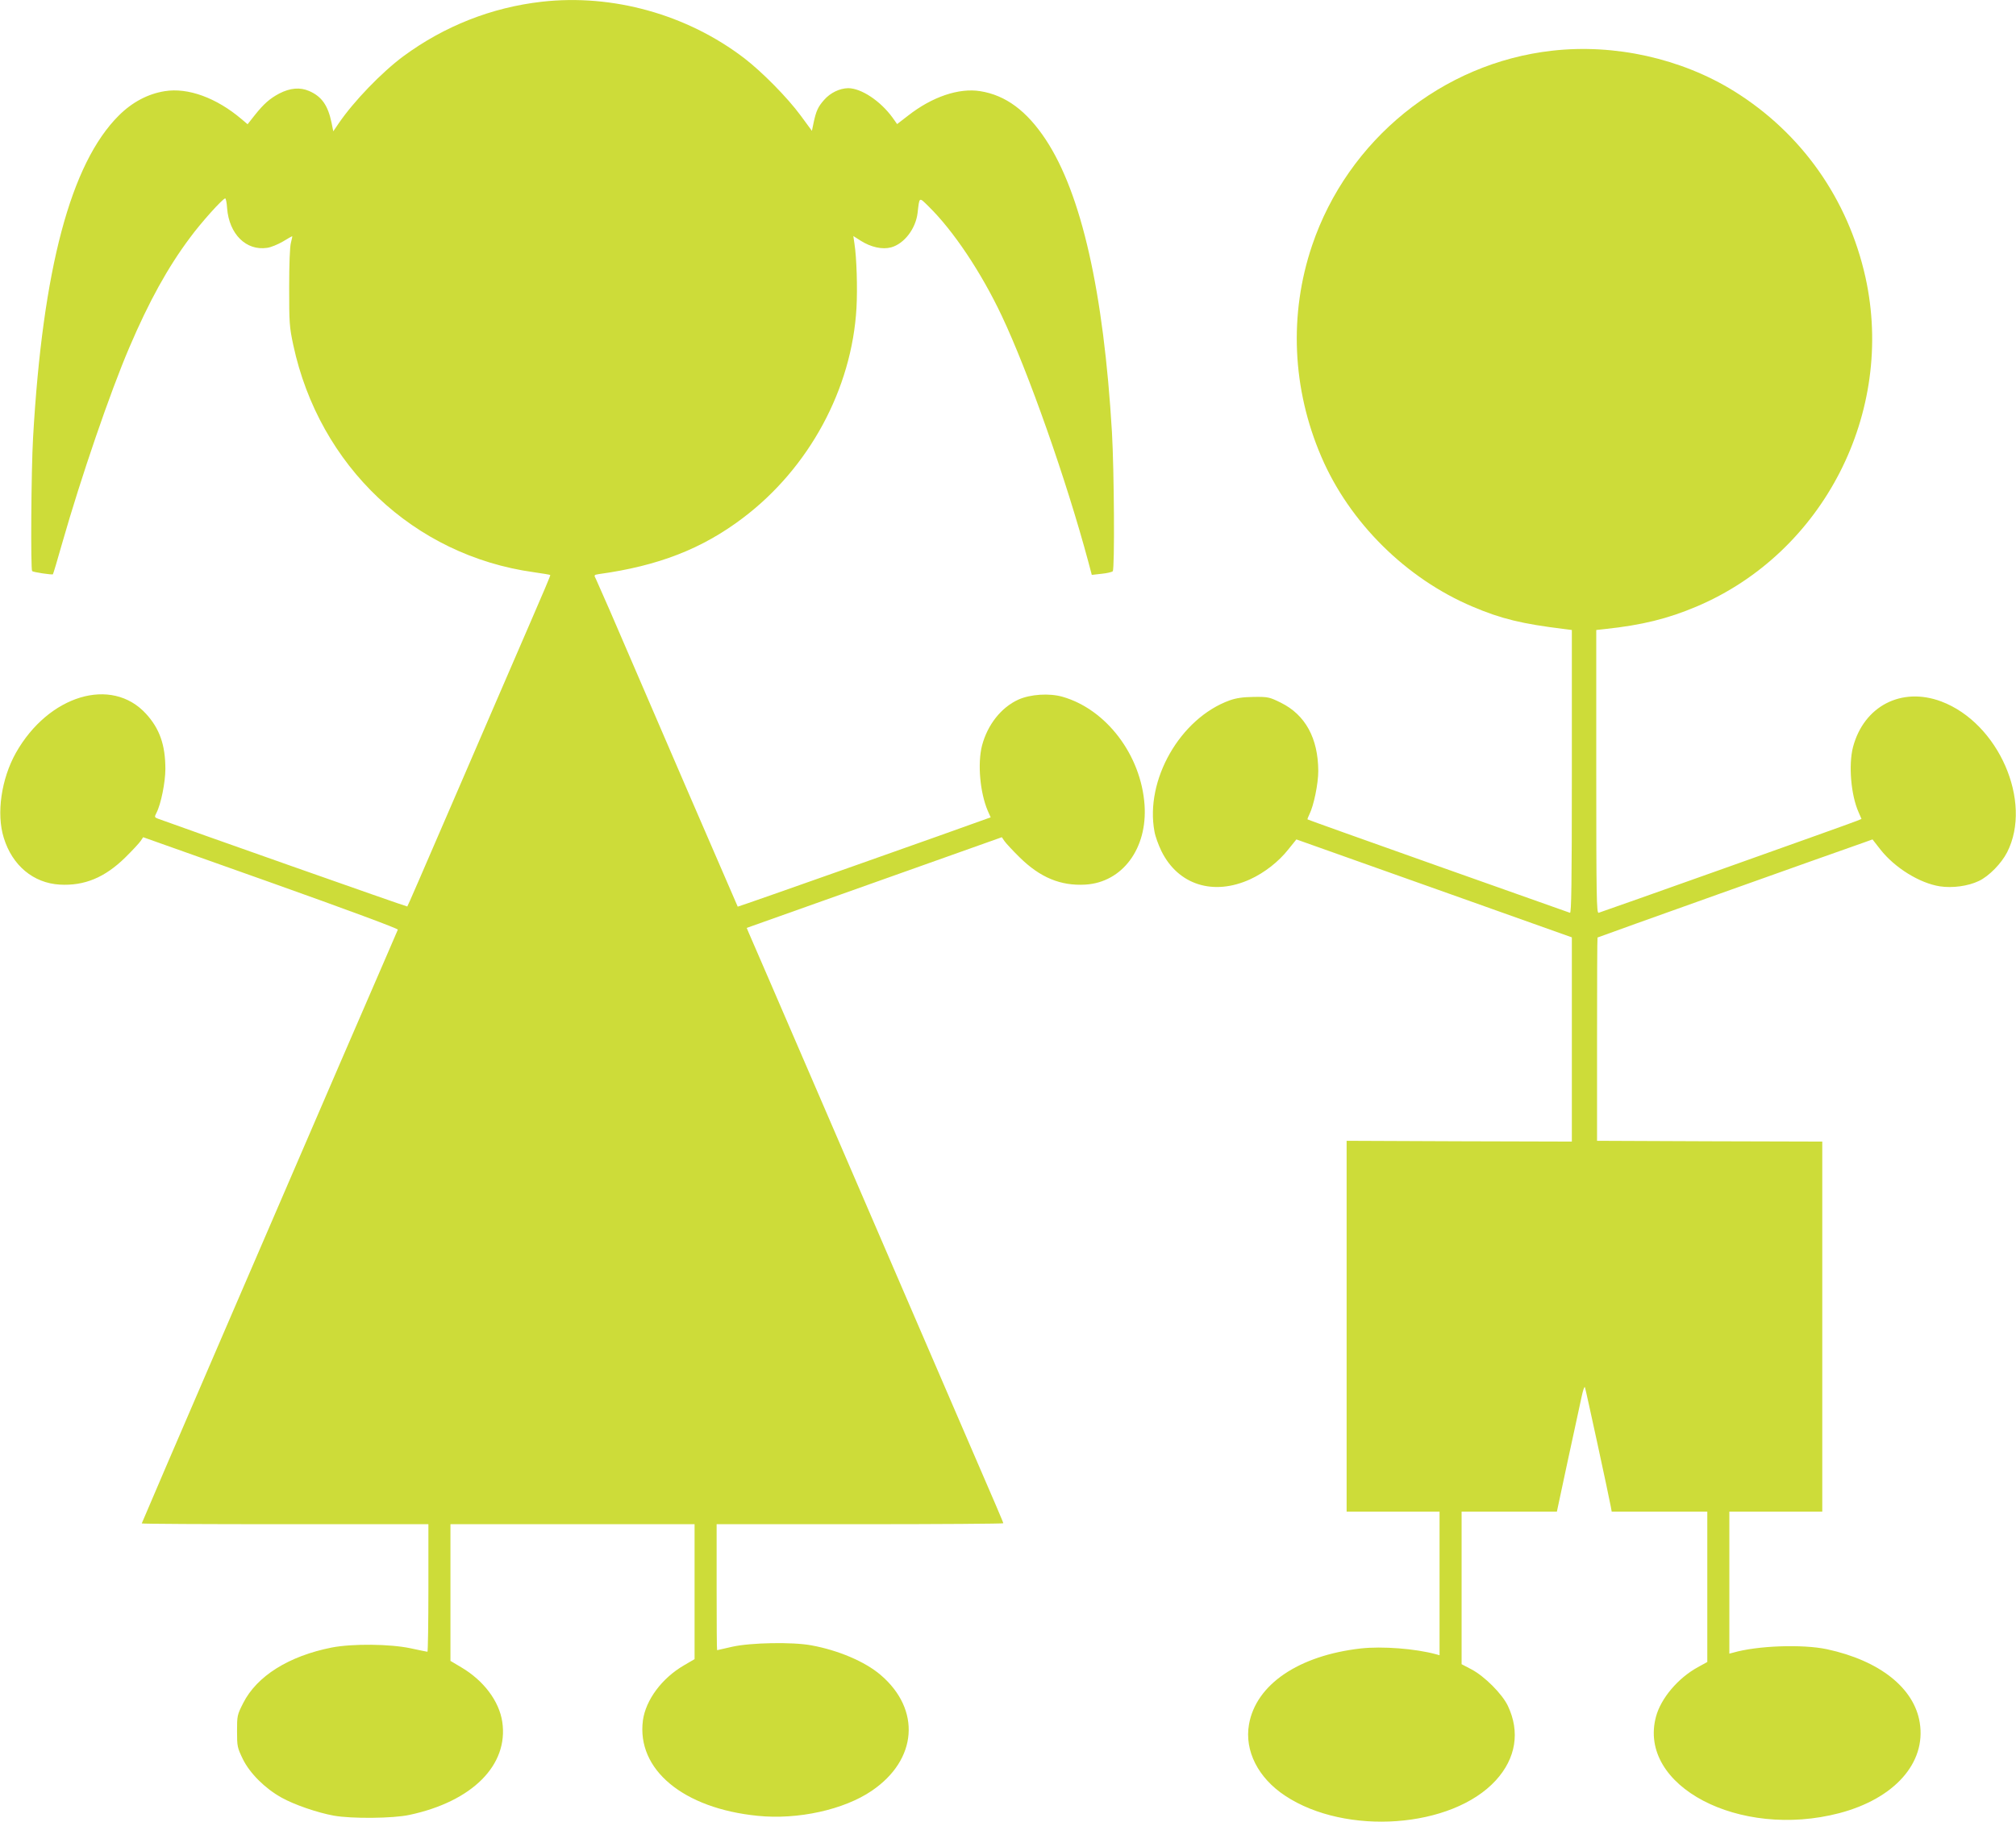 <?xml version="1.0" standalone="no"?>
<!DOCTYPE svg PUBLIC "-//W3C//DTD SVG 20010904//EN"
 "http://www.w3.org/TR/2001/REC-SVG-20010904/DTD/svg10.dtd">
<svg version="1.0" xmlns="http://www.w3.org/2000/svg"
 width="1280pt" height="1157pt" viewBox="0 0 1280 1157"
 preserveAspectRatio="xMidYMid meet">
<g transform="translate(0,1157) scale(0.1,-0.1)"
fill="#cddc39" stroke="none">
<path d="M3440 11559 c-318 -36 -618 -154 -880 -347 -137 -102 -314 -285 -410
-426 l-34 -50 -11 55 c-23 110 -62 166 -142 201 -58 25 -120 20 -190 -16 -60
-32 -98 -65 -156 -138 l-45 -57 -39 33 c-159 135 -340 201 -487 177 -107 -17
-207 -70 -292 -155 -305 -304 -483 -974 -544 -2045 -12 -204 -16 -838 -6 -848
7 -7 127 -25 132 -20 2 2 29 91 59 198 120 420 304 957 426 1242 125 293 245
510 385 697 71 97 209 250 224 250 4 0 10 -28 12 -63 13 -164 121 -271 254
-251 24 3 69 22 100 40 31 19 58 34 59 34 2 0 -2 -19 -8 -42 -7 -26 -11 -139
-11 -283 0 -223 1 -249 26 -366 165 -769 765 -1337 1527 -1443 57 -8 104 -16
105 -18 2 -2 -52 -129 -119 -283 -67 -154 -169 -390 -227 -525 -58 -135 -156
-362 -218 -505 -262 -607 -341 -789 -344 -792 -2 -3 -1418 497 -1584 558 -21
8 -22 11 -9 36 29 55 57 196 57 279 0 152 -36 256 -123 351 -219 239 -619 118
-826 -248 -93 -166 -125 -387 -77 -540 54 -176 188 -287 355 -297 157 -9 287
45 417 173 45 44 88 91 97 104 l16 24 811 -288 c486 -173 809 -293 806 -299
-2 -6 -44 -101 -91 -211 -48 -110 -172 -396 -275 -635 -103 -239 -429 -994
-724 -1678 -295 -683 -536 -1245 -536 -1247 0 -3 410 -5 910 -5 l910 0 0 -405
c0 -223 -3 -405 -6 -405 -3 0 -52 10 -107 22 -133 28 -369 30 -500 5 -273 -54
-476 -181 -563 -353 -38 -75 -39 -80 -39 -179 0 -97 2 -104 37 -177 45 -91
141 -186 245 -244 80 -45 228 -96 333 -115 112 -20 375 -18 480 5 399 85 630
317 589 591 -20 132 -118 262 -260 346 l-69 41 0 434 0 434 775 0 775 0 0
-429 0 -428 -67 -39 c-141 -82 -243 -220 -261 -350 -41 -312 256 -559 729
-606 255 -26 548 39 724 159 290 197 314 516 56 736 -98 84 -269 157 -441 188
-120 22 -384 17 -500 -9 -52 -12 -95 -22 -97 -22 -2 0 -3 180 -3 400 l0 400
910 0 c501 0 910 3 910 6 0 6 -19 51 -310 724 -106 245 -205 474 -220 510 -15
36 -114 265 -220 510 -106 245 -205 474 -220 510 -15 36 -114 265 -220 510
-253 586 -409 948 -426 986 l-13 31 810 288 810 288 16 -24 c9 -13 52 -60 97
-104 130 -128 260 -182 417 -173 235 14 395 229 376 506 -22 316 -242 607
-521 687 -84 24 -204 16 -280 -18 -110 -50 -196 -160 -231 -292 -29 -114 -13
-297 36 -413 l19 -43 -23 -8 c-149 -55 -1580 -561 -1583 -559 -2 3 -584 1349
-811 1878 -42 96 -82 187 -89 202 -14 26 -13 27 18 32 377 52 655 160 913 355
422 318 694 821 723 1336 7 123 1 320 -13 408 l-7 48 47 -30 c65 -41 137 -57
193 -42 83 23 156 118 168 219 12 104 8 102 70 41 157 -154 333 -417 464 -694
168 -355 410 -1041 550 -1563 l22 -83 62 7 c33 3 66 11 71 16 13 12 9 640 -5
883 -53 894 -194 1515 -420 1858 -121 183 -254 282 -416 308 -136 22 -306 -36
-458 -155 l-70 -54 -29 41 c-77 106 -199 187 -282 187 -54 -1 -113 -29 -153
-75 -38 -43 -50 -69 -66 -143 l-11 -53 -72 98 c-84 114 -244 276 -357 363
-363 278 -836 410 -1286 359z"/>
<path d="M9855 11248 c-697 -78 -1297 -565 -1524 -1236 -148 -437 -127 -912
59 -1344 179 -417 538 -772 958 -950 183 -78 315 -110 585 -143 l47 -6 0 -901
c0 -716 -3 -899 -12 -895 -7 2 -384 136 -838 297 -454 161 -826 294 -828 296
-2 1 3 15 11 31 28 55 57 195 57 277 -1 208 -82 356 -237 433 -73 36 -81 38
-172 37 -71 -1 -111 -7 -154 -22 -314 -114 -538 -506 -477 -833 5 -30 25 -85
44 -124 106 -215 330 -286 564 -179 91 42 180 111 243 191 l50 62 107 -38 c59
-21 452 -161 875 -311 l767 -273 0 -649 0 -648 -715 2 -715 3 0 -1177 0 -1178
295 0 295 0 0 -456 0 -456 -22 6 c-132 36 -341 52 -478 37 -395 -45 -666 -229
-710 -483 -29 -167 58 -339 229 -452 385 -256 1060 -207 1338 97 128 140 155
308 77 473 -36 76 -148 188 -231 232 l-63 33 0 485 0 484 303 0 302 0 69 323
c39 177 77 358 87 402 9 44 19 73 22 65 6 -16 154 -700 164 -757 l6 -33 303 0
304 0 0 -477 0 -478 -60 -33 c-126 -69 -235 -198 -266 -315 -117 -439 529
-778 1164 -612 350 92 552 319 511 574 -35 221 -255 395 -589 467 -155 33
-443 23 -597 -22 l-23 -6 0 451 0 451 295 0 295 0 0 1175 0 1175 -715 2 -715
3 0 644 c0 354 1 645 3 647 3 3 1523 545 1679 599 l67 24 50 -64 c91 -116 249
-214 378 -234 79 -12 178 1 247 34 64 30 144 112 180 183 163 321 -55 820
-418 957 -253 95 -492 -29 -561 -290 -29 -113 -13 -304 35 -412 l19 -44 -32
-13 c-37 -16 -1615 -577 -1637 -583 -13 -4 -15 101 -15 896 l0 900 55 6 c236
25 400 66 582 143 805 341 1262 1233 1072 2092 -111 497 -406 915 -834 1181
-335 208 -759 302 -1155 257z"/>
</g>
</svg>
